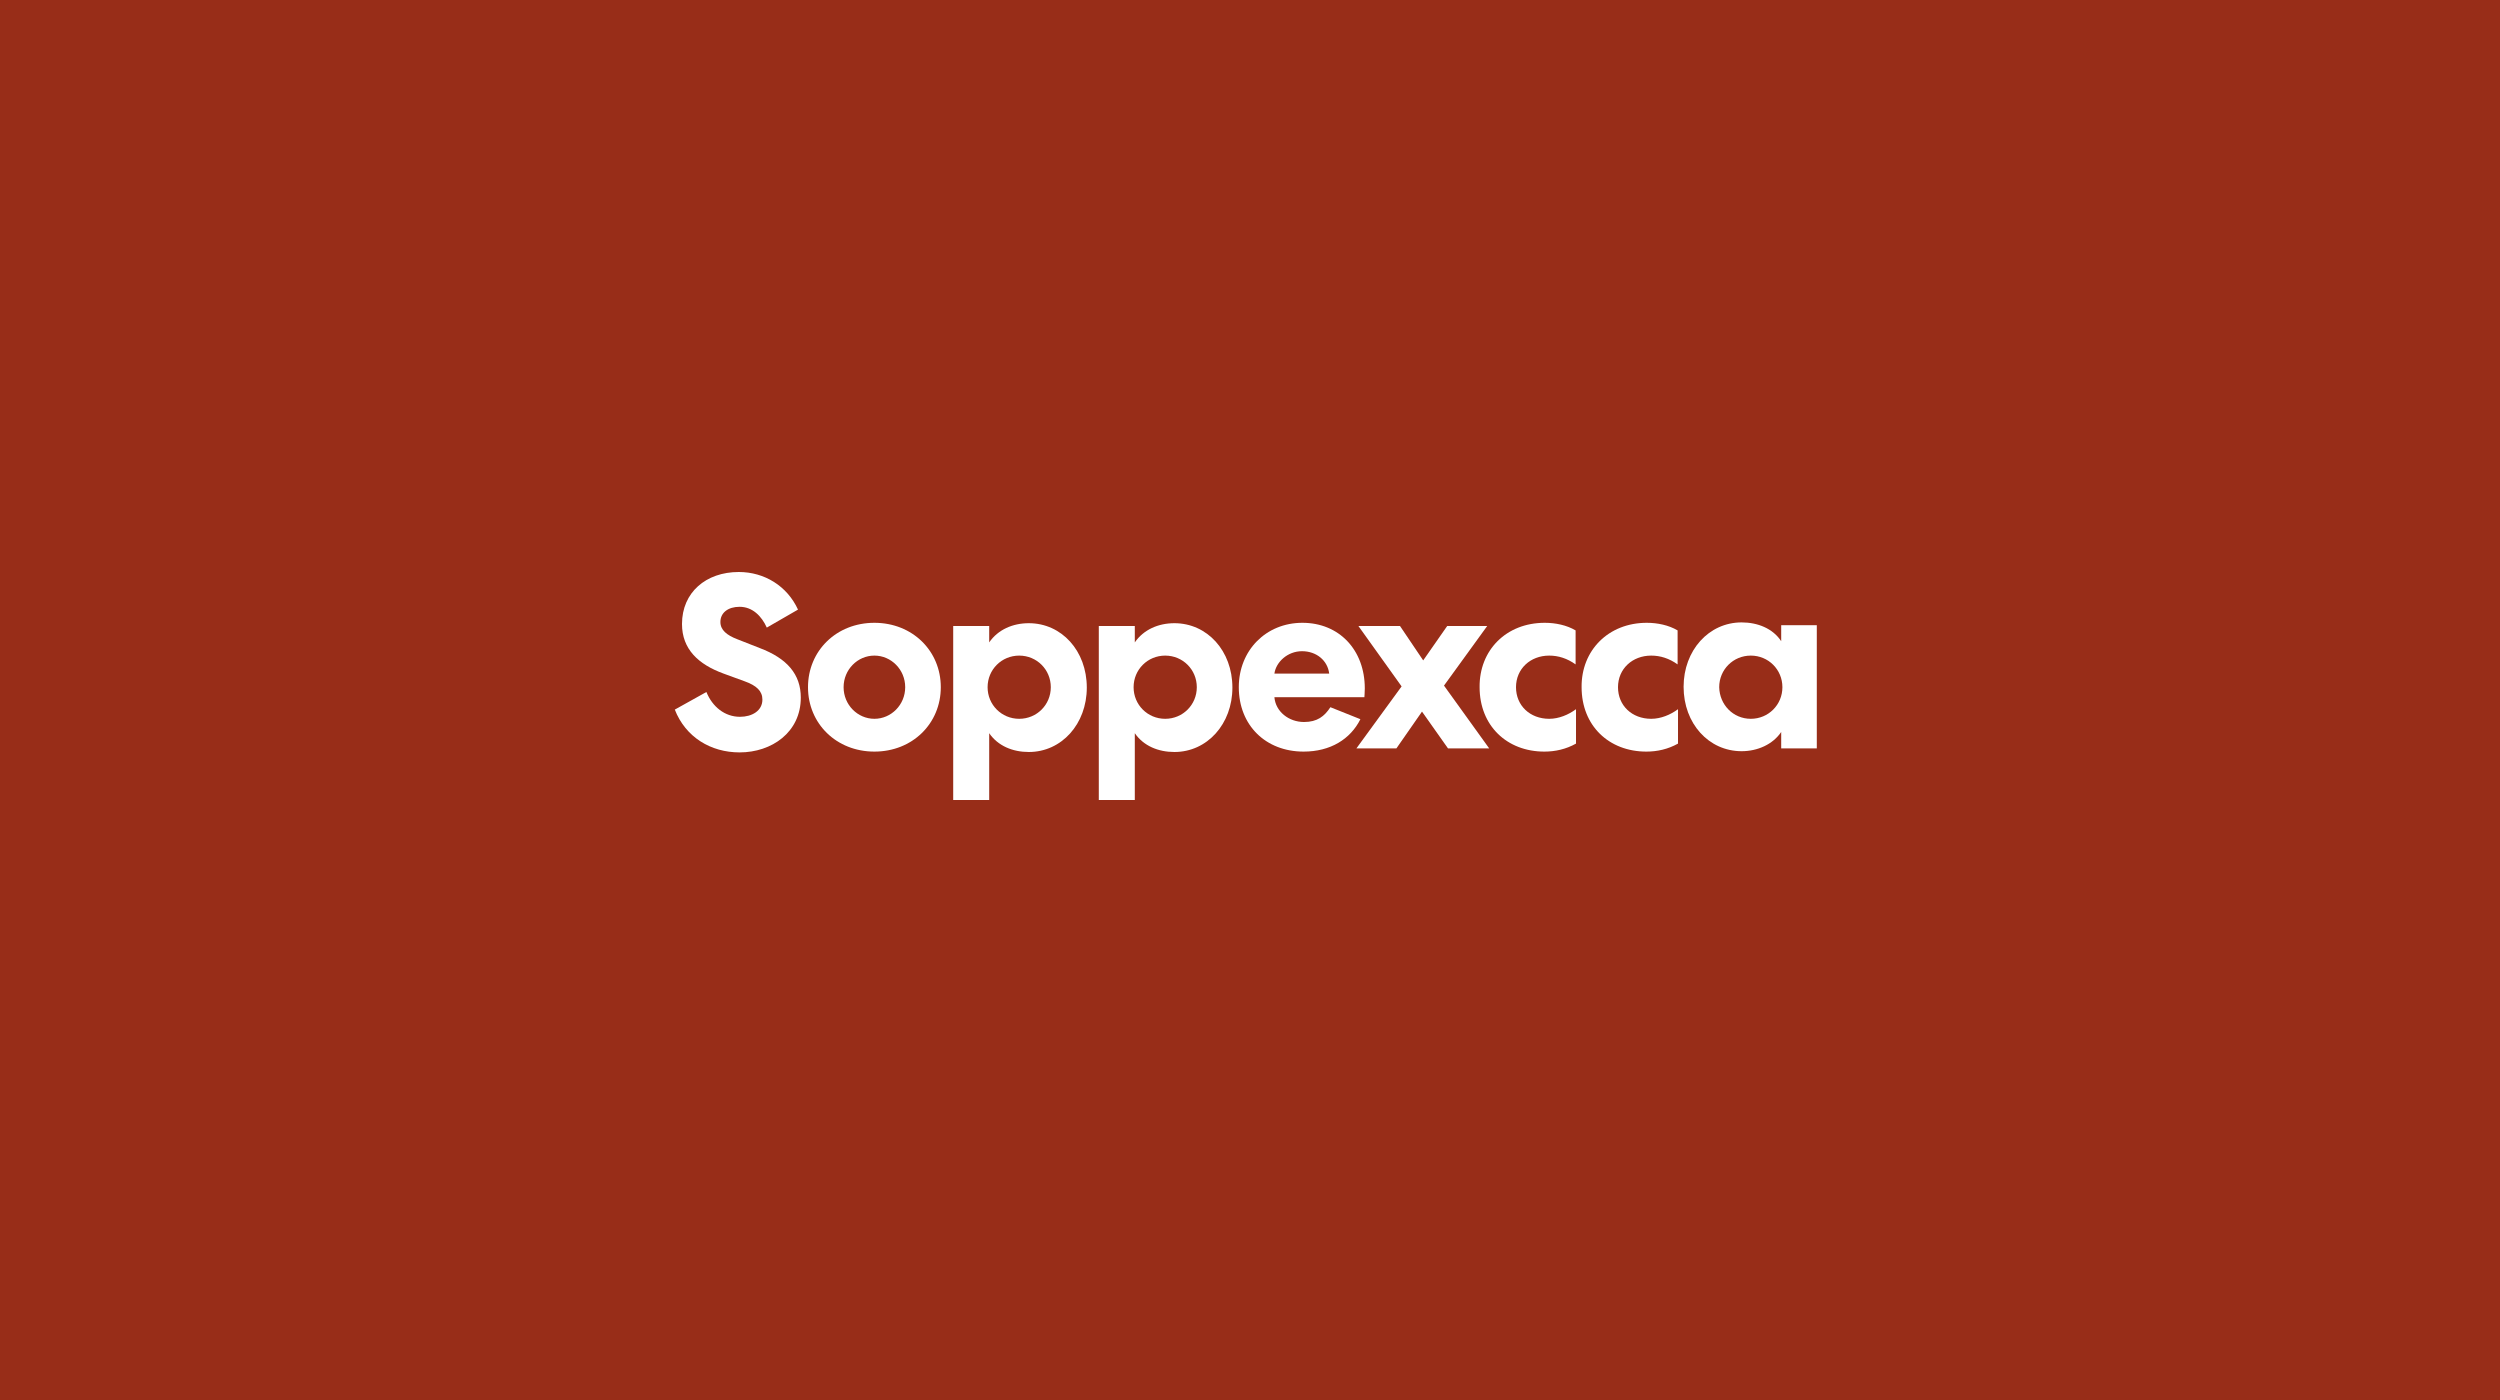 <?xml version="1.0" encoding="UTF-8"?> <svg xmlns="http://www.w3.org/2000/svg" xmlns:xlink="http://www.w3.org/1999/xlink" version="1.1" id="Layer_1" x="0px" y="0px" viewBox="0 0 625 350" style="enable-background:new 0 0 625 350;" xml:space="preserve"> <style type="text/css"> .st0{fill:#982D18;} .st1{fill:#FFFFFF;} </style> <rect class="st0" width="625" height="350"></rect> <g> <path class="st1" d="M176.6,173c1.5,3.7,4.6,6.2,8.4,6.2c3,0,5.6-1.5,5.6-4.3c0-2.1-1.4-3.5-4.5-4.6l-5.2-1.9 c-6.3-2.3-10.4-6.1-10.4-12.4c0-7.9,6-13,14.2-13c6.4,0,12.1,3.5,14.8,9.4l-7.8,4.5c-1.3-2.9-3.6-5.2-6.8-5.2 c-2.9,0-4.8,1.5-4.8,3.8c0,2,1.6,3.3,4.2,4.3l5.6,2.2c6.9,2.6,10.3,6.6,10.3,12.4c0,8.7-7.3,13.7-15.3,13.7 c-7.2,0-13.5-3.8-16.2-10.7L176.6,173z"></path> <path class="st1" d="M218.6,155.7c9.5,0,16.6,7,16.6,16.1s-7.1,16.1-16.6,16.1c-9.5,0-16.6-7-16.6-16.1S209.1,155.7,218.6,155.7z M218.6,179.7c4.2,0,7.7-3.5,7.7-7.9c0-4.4-3.5-7.9-7.7-7.9c-4.2,0-7.7,3.5-7.7,7.9C210.9,176.2,214.4,179.7,218.6,179.7z"></path> <path class="st1" d="M238.3,200v-43.5h9v4.1c2.2-3.2,5.9-4.8,9.9-4.8c8.2,0,14.5,6.9,14.5,16.1c0,9.1-6.3,16.1-14.5,16.1 c-4,0-7.7-1.5-9.9-4.7V200H238.3z M254.8,163.9c-4.4,0-7.9,3.5-7.9,7.9c0,4.4,3.5,7.9,7.9,7.9c4.4,0,7.9-3.5,7.9-7.9 C262.7,167.4,259.2,163.9,254.8,163.9z"></path> <path class="st1" d="M274.7,200v-43.5h9v4.1c2.2-3.2,5.9-4.8,9.9-4.8c8.2,0,14.5,6.9,14.5,16.1c0,9.1-6.3,16.1-14.5,16.1 c-4,0-7.7-1.5-9.9-4.7V200H274.7z M291.3,163.9c-4.4,0-7.9,3.5-7.9,7.9c0,4.4,3.5,7.9,7.9,7.9c4.4,0,7.9-3.5,7.9-7.9 C299.2,167.4,295.7,163.9,291.3,163.9z"></path> <path class="st1" d="M340.1,179.8c-2.5,5-7.5,8.1-14.2,8.1c-9.5,0-16.2-6.6-16.2-16.1c0-9.2,6.8-16.1,15.9-16.1 c9.2,0,15.6,6.8,15.6,16.4c0,1.1-0.1,1.9-0.1,2.2h-22.5c0.3,3.6,3.6,6.2,7.4,6.2c3.3,0,5.1-1.4,6.6-3.7L340.1,179.8z M332.3,168.4 c-0.4-3.3-3.2-5.6-6.8-5.6c-3.6,0-6.5,2.7-6.9,5.6H332.3z"></path> <path class="st1" d="M355.5,177.9l-6.4,9.2h-10l11.3-15.5l-10.8-15.1h10.4l5.8,8.6l6-8.6h10L361,171.4l11.3,15.7H362L355.5,177.9z"></path> <path class="st1" d="M386.2,155.7c2.7,0,5.5,0.6,7.7,1.9v8.5c-2.1-1.5-4.3-2.2-6.6-2.2c-4.7,0-8.3,3.3-8.3,7.9 c0,4.6,3.5,7.9,8.3,7.9c2.4,0,4.8-1,6.7-2.4v8.6c-2.5,1.4-5.2,2-7.9,2c-9.4,0-16.2-6.5-16.2-16.1 C369.8,162.6,376.5,155.7,386.2,155.7z"></path> <path class="st1" d="M411.7,155.7c2.7,0,5.5,0.6,7.7,1.9v8.5c-2.1-1.5-4.3-2.2-6.6-2.2c-4.7,0-8.3,3.3-8.3,7.9 c0,4.6,3.5,7.9,8.3,7.9c2.4,0,4.8-1,6.7-2.4v8.6c-2.5,1.4-5.2,2-7.9,2c-9.4,0-16.2-6.5-16.2-16.1 C395.3,162.6,402.1,155.7,411.7,155.7z"></path> <path class="st1" d="M454.2,156.5v30.6h-8.9V183c-2.1,3.1-5.9,4.8-9.9,4.8c-8.2,0-14.5-6.9-14.5-16.1c0-9.1,6.3-16.1,14.5-16.1 c4,0,7.8,1.5,9.9,4.7v-4H454.2z M437.7,179.7c4.4,0,7.9-3.5,7.9-7.9c0-4.4-3.5-7.9-7.9-7.9s-7.9,3.5-7.9,7.9 C429.9,176.2,433.3,179.7,437.7,179.7z"></path> </g> </svg> 